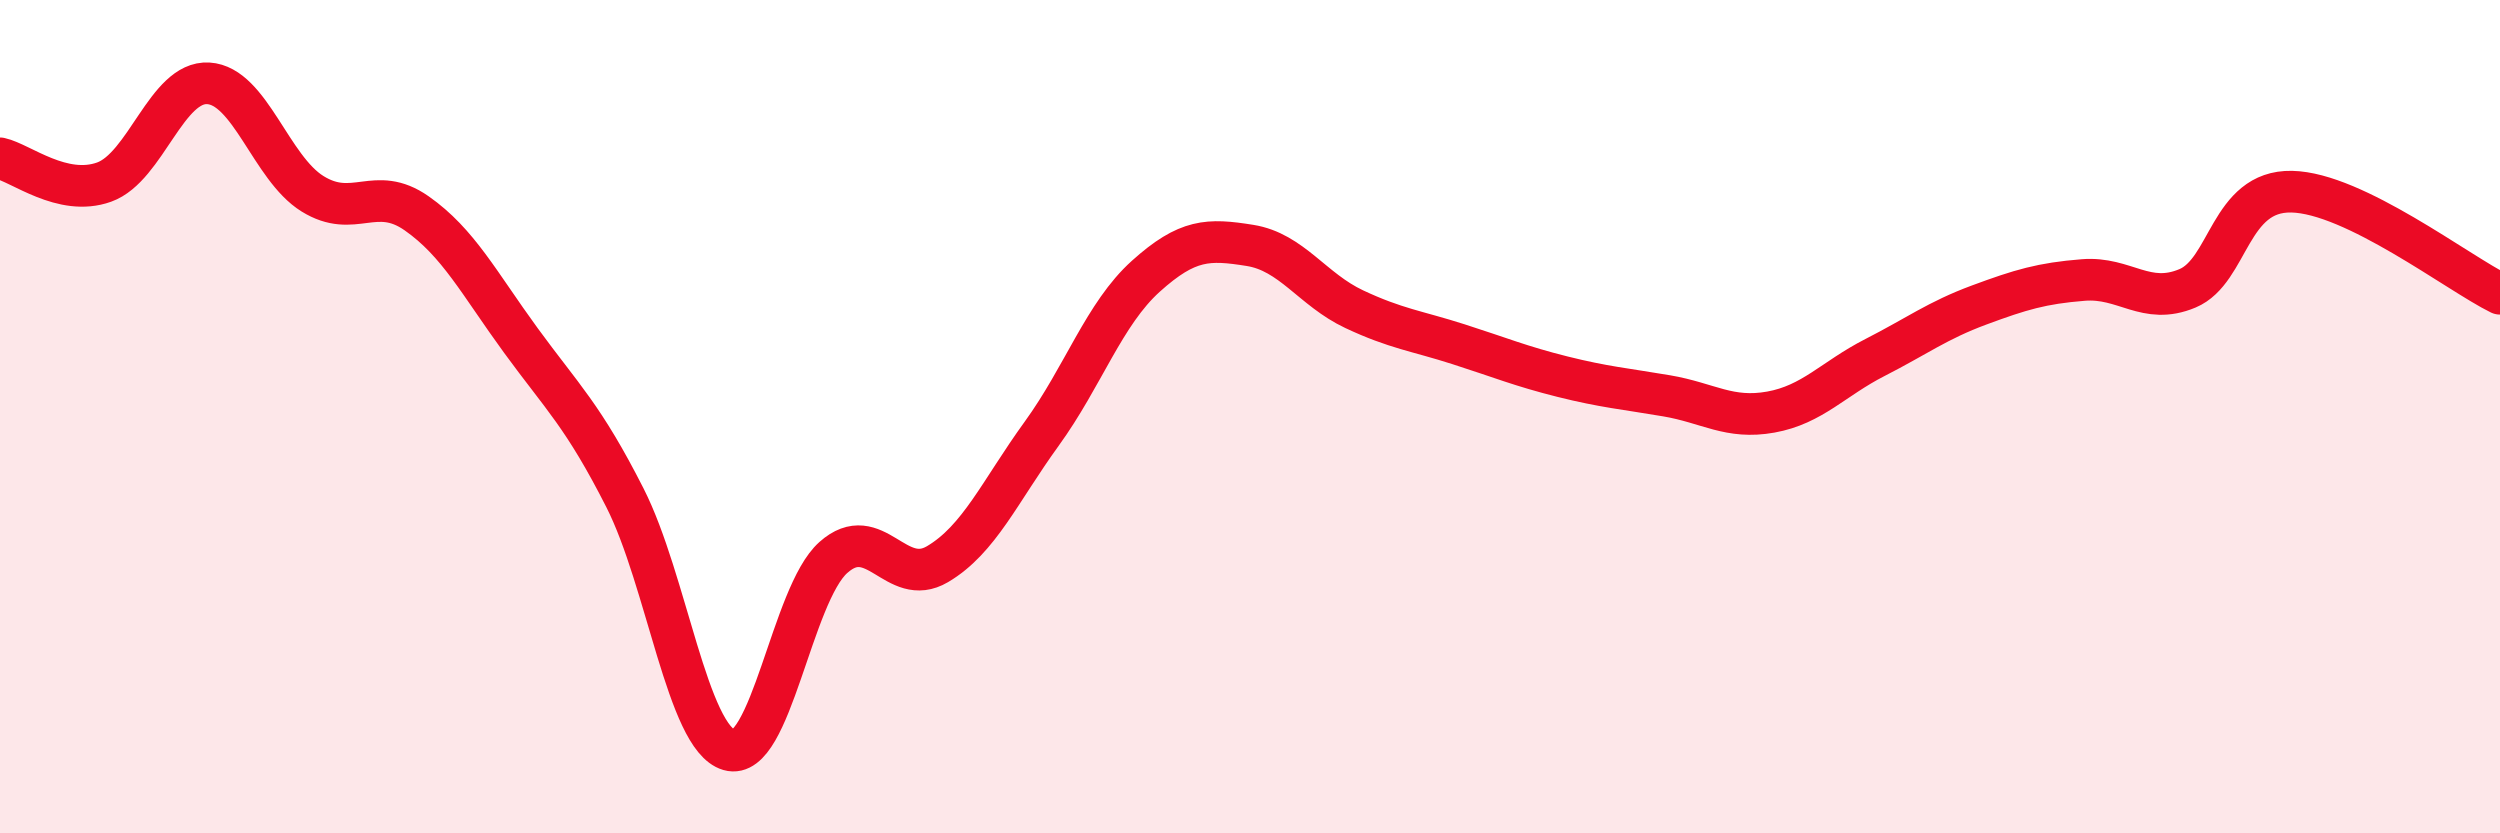 
    <svg width="60" height="20" viewBox="0 0 60 20" xmlns="http://www.w3.org/2000/svg">
      <path
        d="M 0,3.8 C 0.5,3.91 1.5,4.73 2.5,4.37 C 3.5,4.01 4,1.94 5,2 C 6,2.06 6.5,4.03 7.5,4.65 C 8.5,5.27 9,4.42 10,5.12 C 11,5.82 11.5,6.8 12.5,8.17 C 13.5,9.54 14,9.98 15,11.95 C 16,13.92 16.5,17.71 17.5,18 C 18.5,18.29 19,14.27 20,13.38 C 21,12.49 21.5,14.13 22.5,13.54 C 23.5,12.95 24,11.79 25,10.41 C 26,9.03 26.5,7.53 27.5,6.63 C 28.5,5.73 29,5.73 30,5.89 C 31,6.05 31.5,6.95 32.5,7.42 C 33.5,7.89 34,7.94 35,8.26 C 36,8.58 36.5,8.79 37.5,9.04 C 38.5,9.29 39,9.33 40,9.5 C 41,9.67 41.5,10.07 42.5,9.89 C 43.5,9.71 44,9.09 45,8.58 C 46,8.07 46.5,7.69 47.5,7.32 C 48.5,6.95 49,6.8 50,6.72 C 51,6.64 51.5,7.34 52.5,6.92 C 53.5,6.5 53.5,4.57 55,4.6 C 56.5,4.63 59,6.56 60,7.05L60 20L0 20Z"
        fill="#EB0A25"
        opacity="0.1"
        stroke-linecap="round"
        stroke-linejoin="round"
      />
      <path
        d="M 0,3.8 C 0.5,3.91 1.5,4.73 2.5,4.37 C 3.5,4.01 4,1.94 5,2 C 6,2.06 6.5,4.03 7.5,4.65 C 8.5,5.27 9,4.42 10,5.12 C 11,5.82 11.5,6.8 12.5,8.17 C 13.5,9.54 14,9.98 15,11.95 C 16,13.92 16.5,17.71 17.5,18 C 18.5,18.29 19,14.27 20,13.38 C 21,12.49 21.5,14.13 22.5,13.54 C 23.5,12.95 24,11.79 25,10.41 C 26,9.03 26.5,7.53 27.5,6.63 C 28.5,5.73 29,5.73 30,5.89 C 31,6.05 31.5,6.95 32.5,7.42 C 33.5,7.89 34,7.94 35,8.26 C 36,8.58 36.5,8.79 37.5,9.04 C 38.5,9.29 39,9.33 40,9.5 C 41,9.67 41.5,10.07 42.5,9.89 C 43.5,9.71 44,9.09 45,8.58 C 46,8.07 46.5,7.69 47.5,7.32 C 48.5,6.95 49,6.8 50,6.72 C 51,6.64 51.5,7.34 52.5,6.92 C 53.5,6.5 53.5,4.57 55,4.6 C 56.5,4.63 59,6.56 60,7.05"
        stroke="#EB0A25"
        stroke-width="1"
        fill="none"
        stroke-linecap="round"
        stroke-linejoin="round"
      />
    </svg>
  